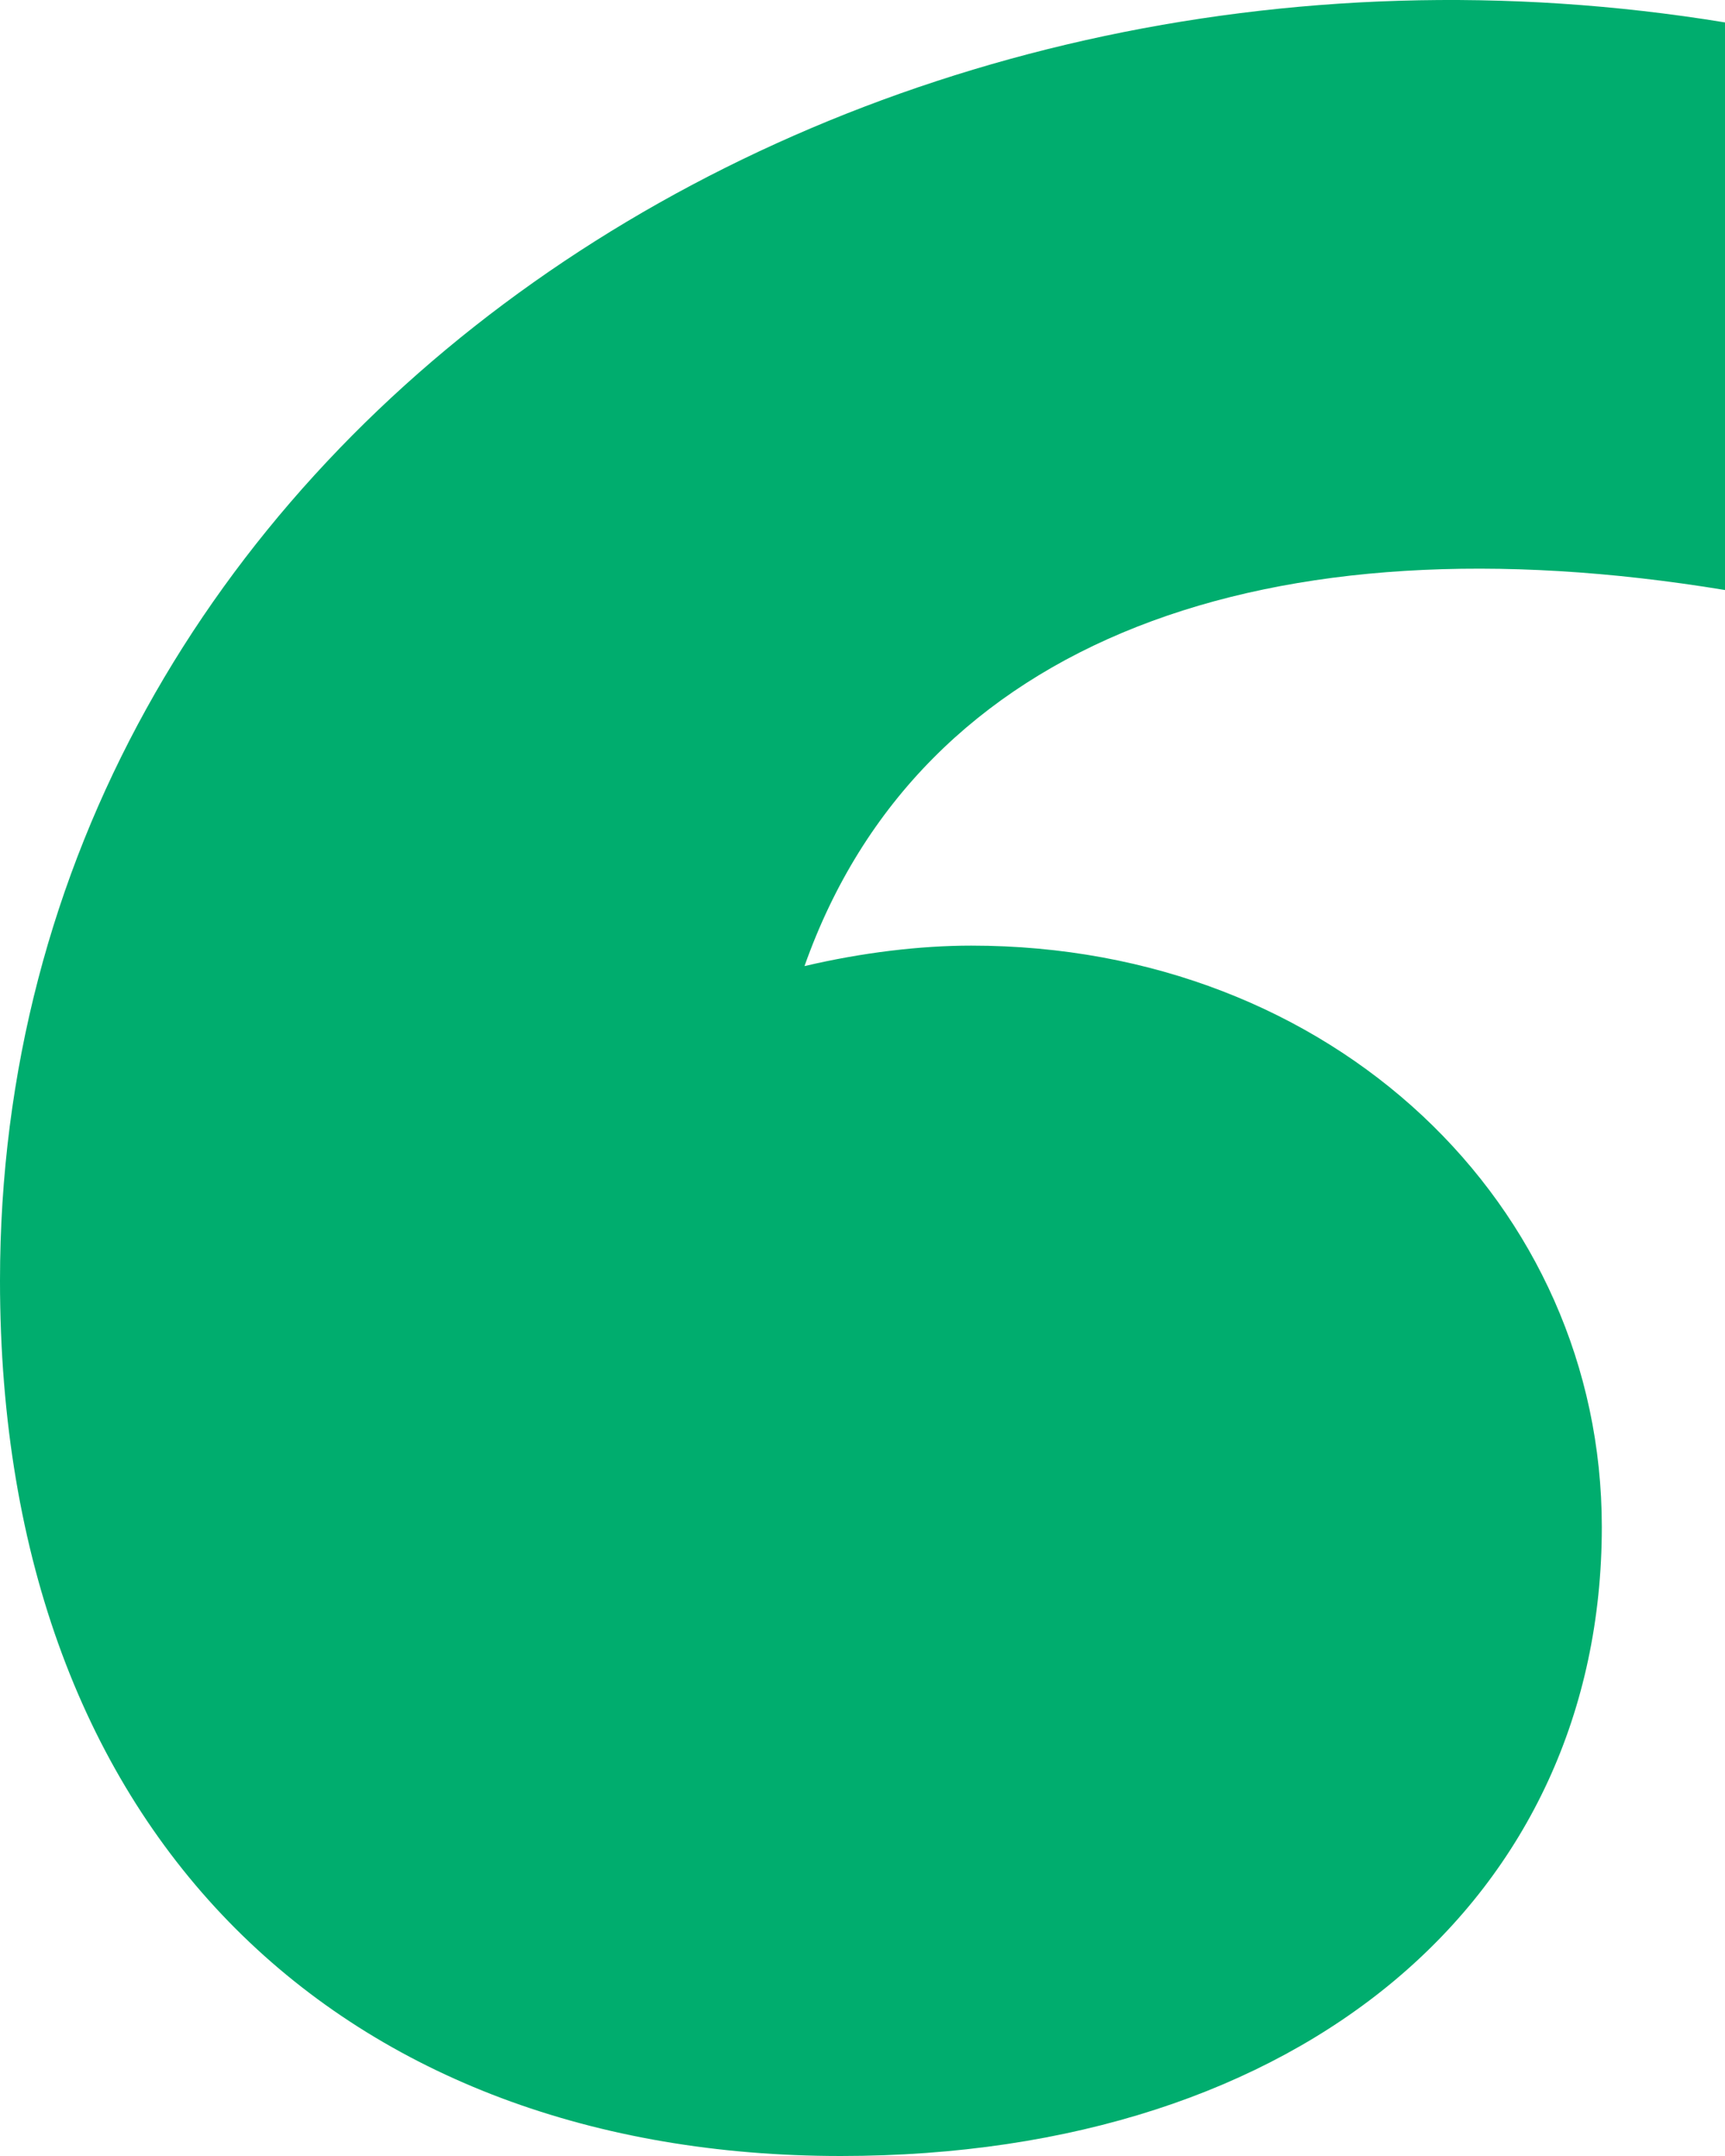 <svg width="24" height="30" viewBox="0 0 24 30" fill="none" xmlns="http://www.w3.org/2000/svg">
<path d="M0 17.82C0 6.116 11.798 -1.686 24 0.312V8.21C17.647 7.163 12.807 8.876 11.193 13.443C12 13.253 12.807 13.158 13.513 13.158C18.555 13.158 22.286 16.774 22.286 21.246C22.286 26.384 18.151 30 11.697 30C4.84 30 0 25.623 0 17.82Z" fill="#00AD6E"/>
</svg>
